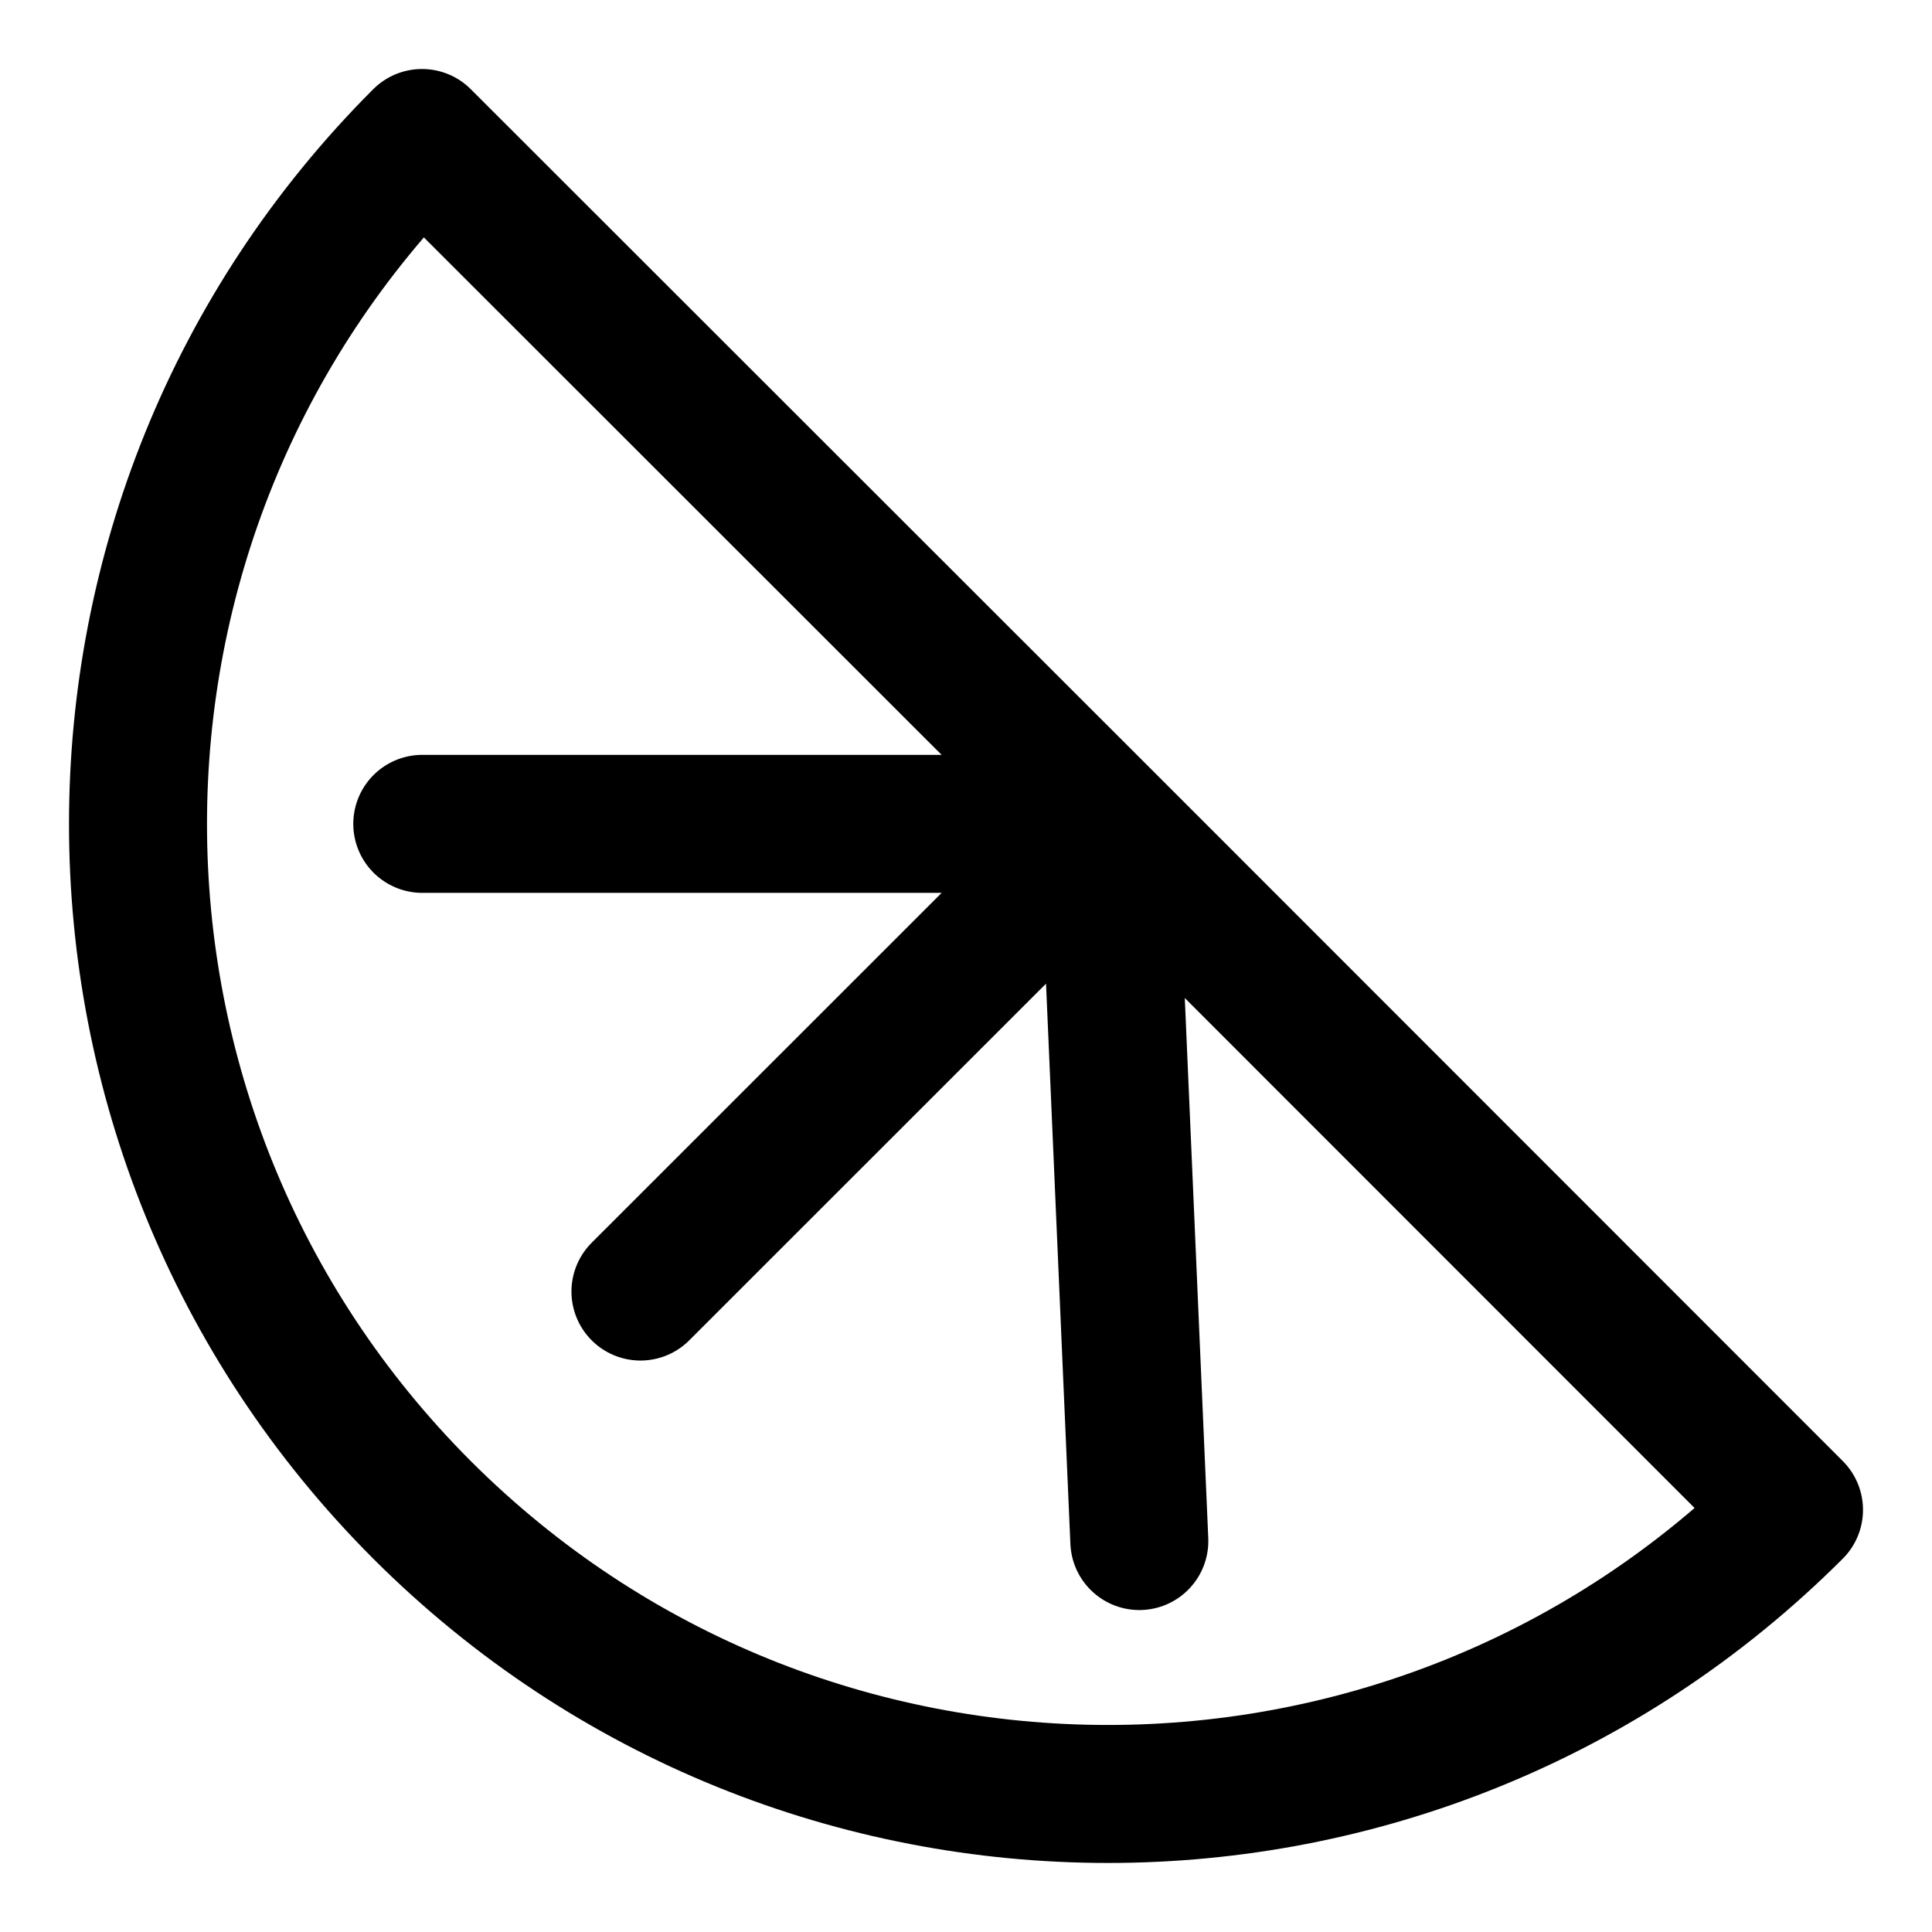 <svg width="14" height="14" viewBox="0 0 14 14" fill="none" xmlns="http://www.w3.org/2000/svg">
<path d="M8.03 5.969L3.058 1C0.314 3.745 0.314 8.196 3.058 10.941C5.804 13.686 10.254 13.686 13 10.941L8.03 5.969ZM8.03 5.969L8.256 11.167M8.03 5.97H3.06M8.031 5.97L4.641 9.359" stroke="black" stroke-linecap="round" stroke-linejoin="round"></path>
</svg>
